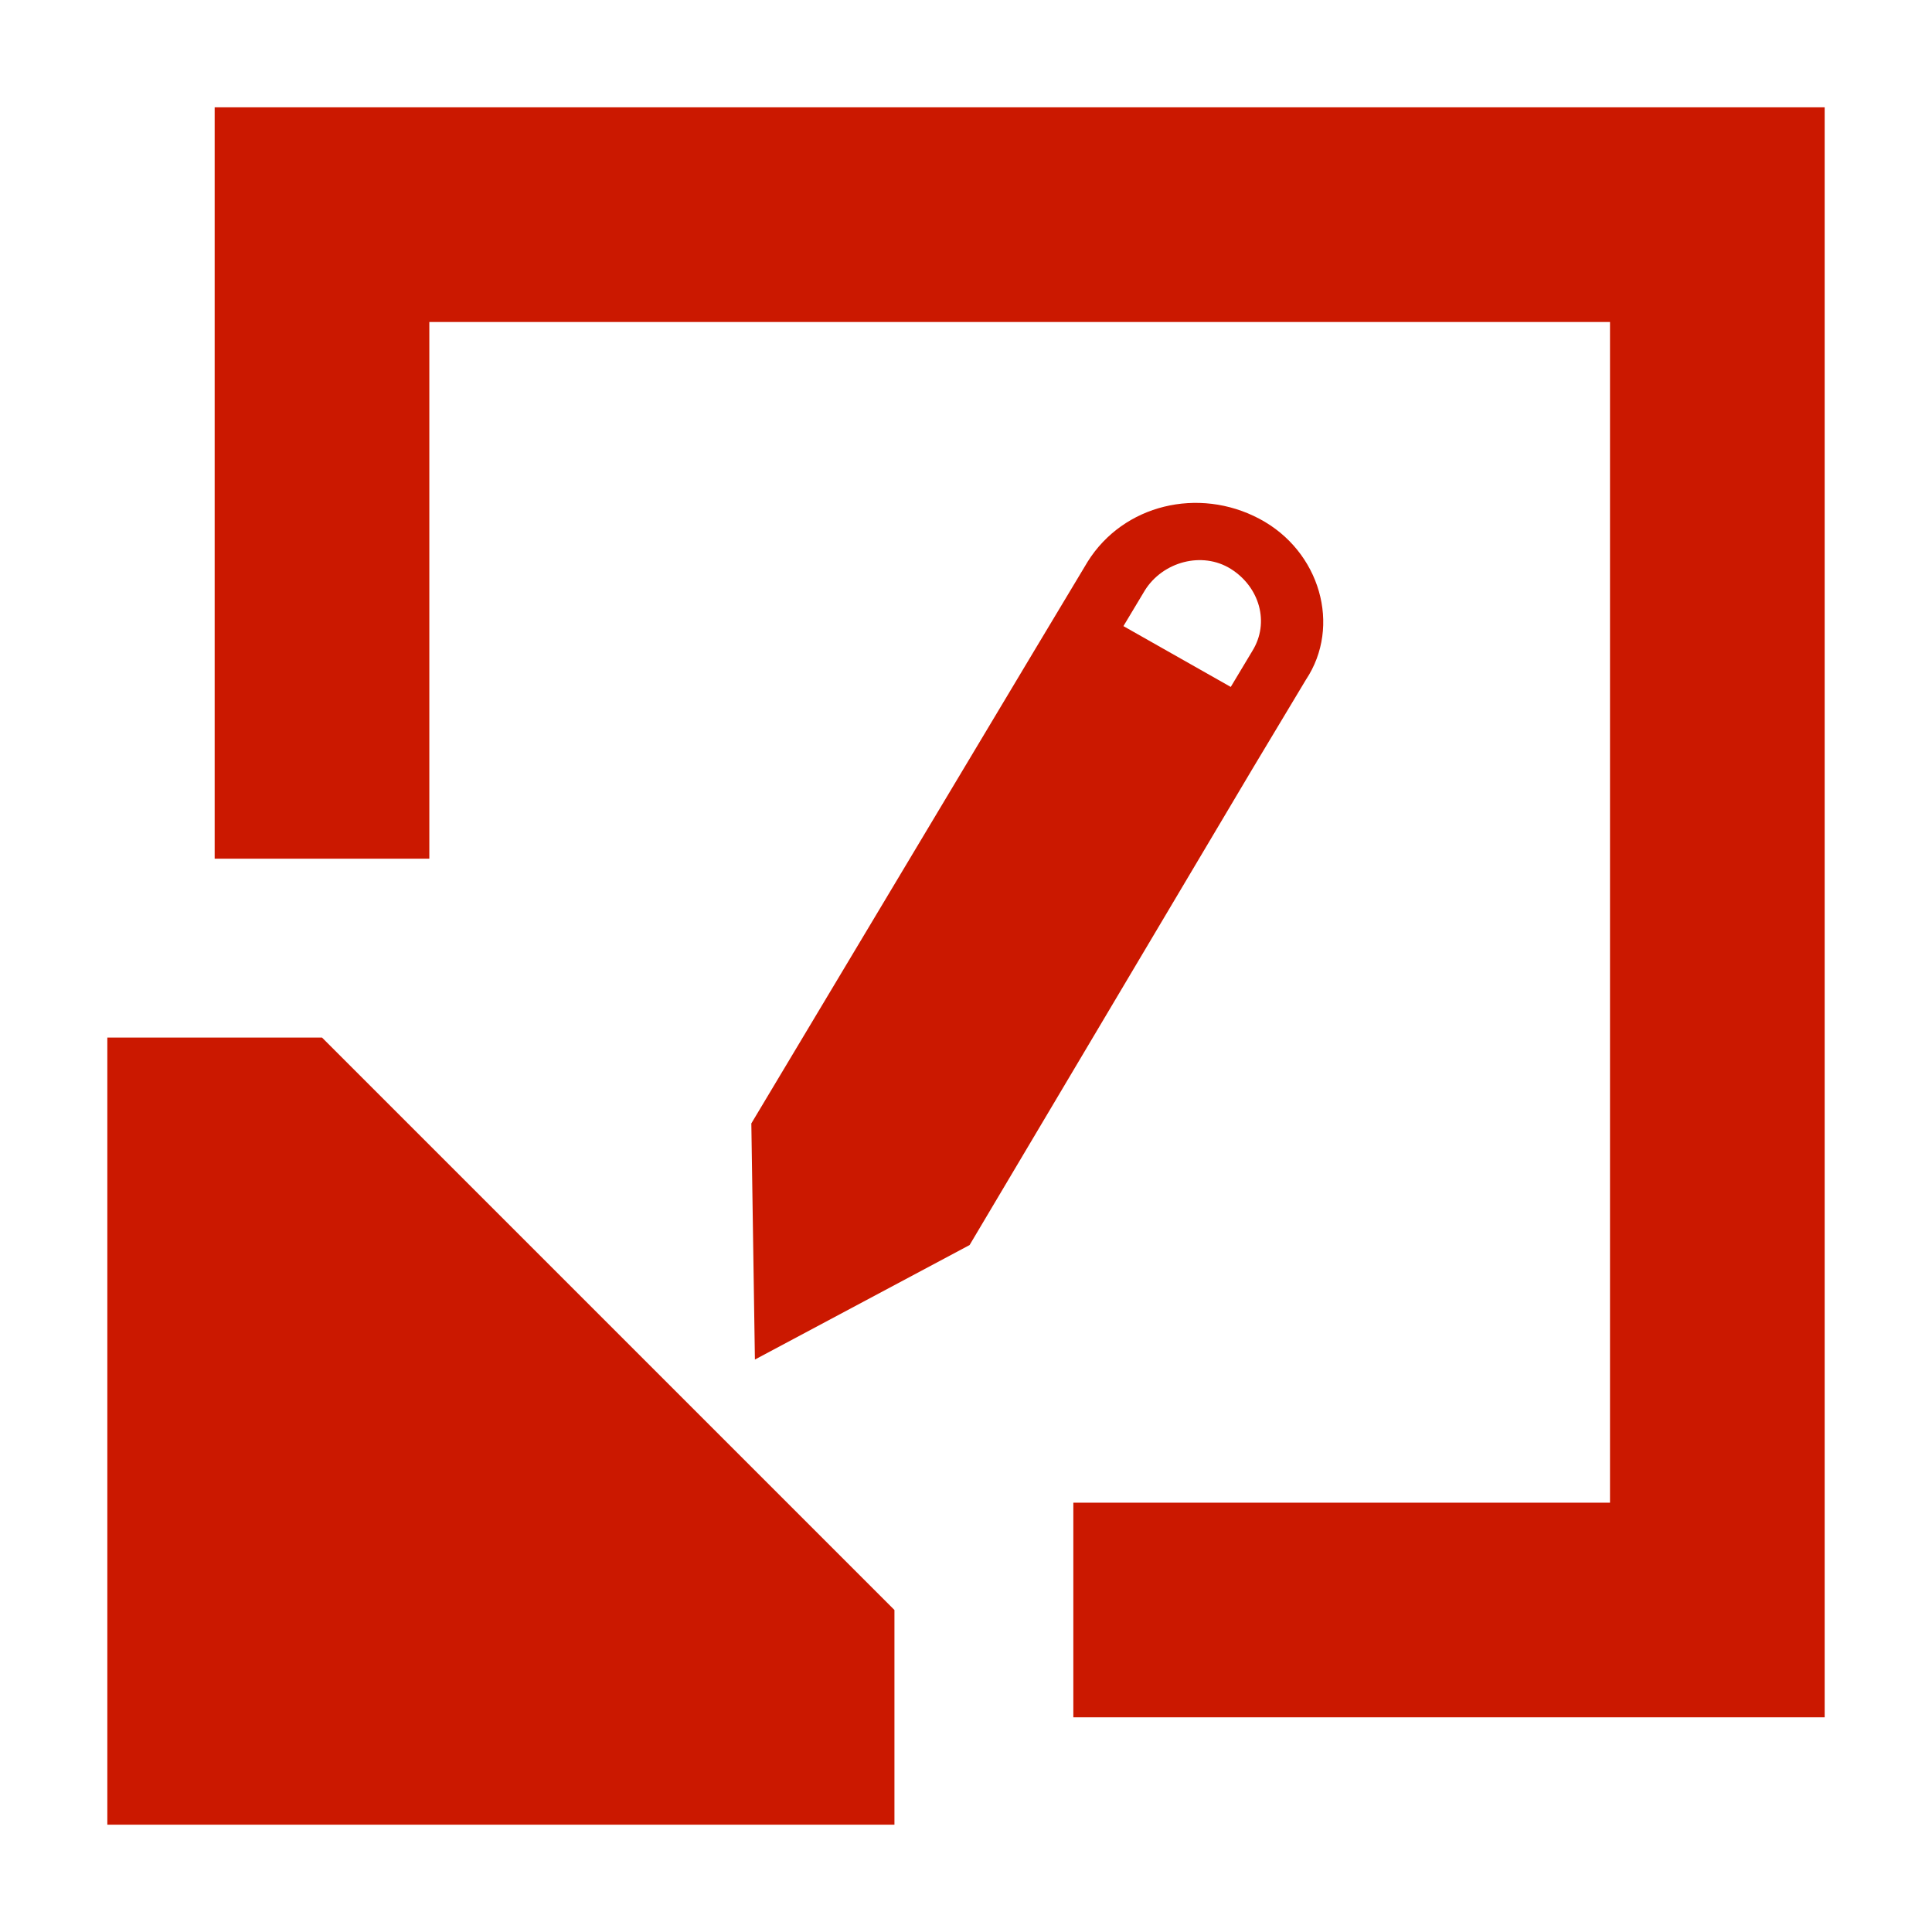 <svg xmlns="http://www.w3.org/2000/svg" viewBox="0 0 54 54" xml:space="preserve"><g fill="#cb1800"><path d="M32 46v-2h15V7H10v15H8V5h41v41z"/><path d="M51 3H6v21h6V9h33v33H30v6h21V3zM5 49V31h3.2L23 45.8V49z"/><path d="M7.3 33 21 46.6v.4H7V33h.3M9 29H3v22h22v-6L9 29zm26.2-14.5c-1.7-.9-3.8-.4-4.8 1.2l-.6 1-.9 1.5L21 31.4l.1 6.6 6-3.2L35 21.5l.9-1.5.6-1c1-1.5.4-3.6-1.3-4.5zm-3.8 3 .6-1c.5-.8 1.6-1.1 2.4-.6.8.5 1.1 1.5.6 2.3l-.6 1-3-1.7z"/></g></svg>